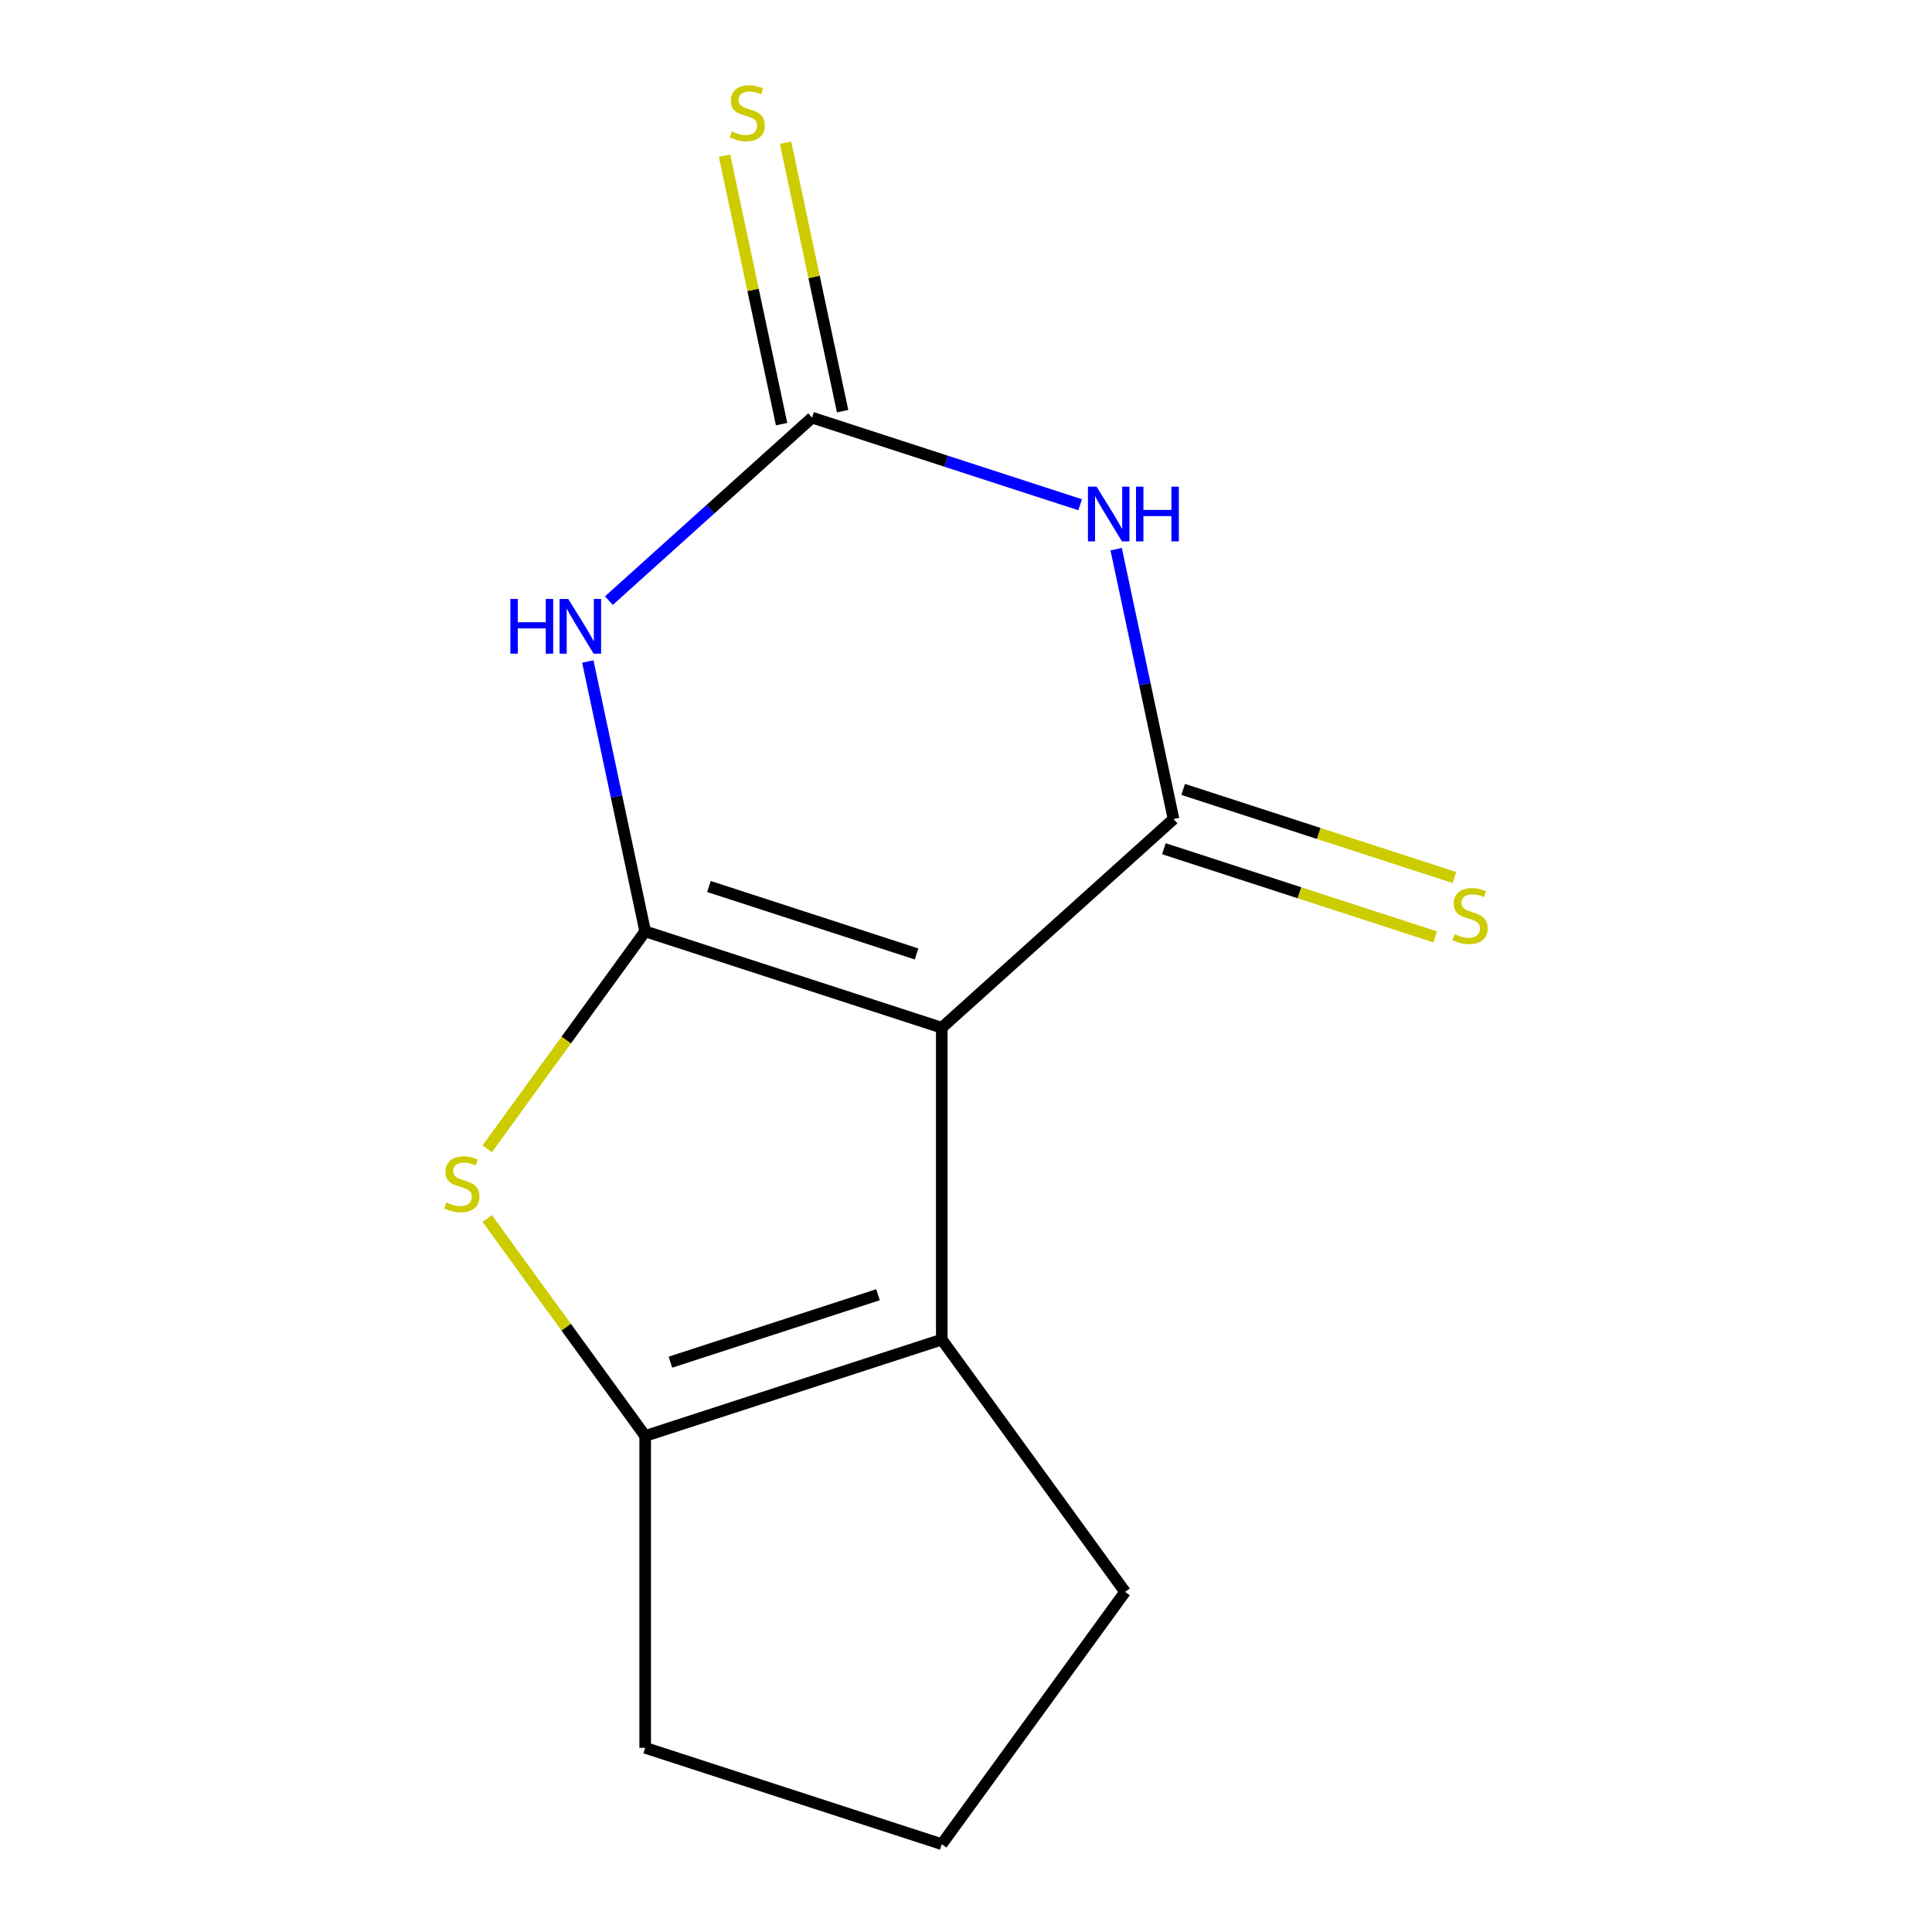<?xml version='1.0' encoding='iso-8859-1'?>
<svg version='1.1' baseProfile='full'
              xmlns='http://www.w3.org/2000/svg'
                      xmlns:rdkit='http://www.rdkit.org/xml'
                      xmlns:xlink='http://www.w3.org/1999/xlink'
                  xml:space='preserve'
width='1000px' height='1000px' viewBox='0 0 1000 1000'>
<!-- END OF HEADER -->
<rect style='opacity:1.0;fill:#FFFFFF;stroke:none' width='1000' height='1000' x='0' y='0'> </rect>
<path class='bond-0' d='M 333.946,482.073 L 487.461,531.954' style='fill:none;fill-rule:evenodd;stroke:#000000;stroke-width:6px;stroke-linecap:butt;stroke-linejoin:miter;stroke-opacity:1' />
<path class='bond-0' d='M 366.949,458.852 L 474.41,493.768' style='fill:none;fill-rule:evenodd;stroke:#000000;stroke-width:6px;stroke-linecap:butt;stroke-linejoin:miter;stroke-opacity:1' />
<path class='bond-2' d='M 333.946,482.073 L 319.099,412.227' style='fill:none;fill-rule:evenodd;stroke:#000000;stroke-width:6px;stroke-linecap:butt;stroke-linejoin:miter;stroke-opacity:1' />
<path class='bond-2' d='M 319.099,412.227 L 304.253,342.38' style='fill:none;fill-rule:evenodd;stroke:#0000FF;stroke-width:6px;stroke-linecap:butt;stroke-linejoin:miter;stroke-opacity:1' />
<path class='bond-5' d='M 333.946,482.073 L 293.065,538.342' style='fill:none;fill-rule:evenodd;stroke:#000000;stroke-width:6px;stroke-linecap:butt;stroke-linejoin:miter;stroke-opacity:1' />
<path class='bond-5' d='M 293.065,538.342 L 252.183,594.61' style='fill:none;fill-rule:evenodd;stroke:#CCCC00;stroke-width:6px;stroke-linecap:butt;stroke-linejoin:miter;stroke-opacity:1' />
<path class='bond-1' d='M 487.461,531.954 L 607.417,423.945' style='fill:none;fill-rule:evenodd;stroke:#000000;stroke-width:6px;stroke-linecap:butt;stroke-linejoin:miter;stroke-opacity:1' />
<path class='bond-6' d='M 487.461,531.954 L 487.461,693.369' style='fill:none;fill-rule:evenodd;stroke:#000000;stroke-width:6px;stroke-linecap:butt;stroke-linejoin:miter;stroke-opacity:1' />
<path class='bond-8' d='M 602.429,439.297 L 672.629,462.106' style='fill:none;fill-rule:evenodd;stroke:#000000;stroke-width:6px;stroke-linecap:butt;stroke-linejoin:miter;stroke-opacity:1' />
<path class='bond-8' d='M 672.629,462.106 L 742.829,484.916' style='fill:none;fill-rule:evenodd;stroke:#CCCC00;stroke-width:6px;stroke-linecap:butt;stroke-linejoin:miter;stroke-opacity:1' />
<path class='bond-8' d='M 612.405,408.594 L 682.605,431.403' style='fill:none;fill-rule:evenodd;stroke:#000000;stroke-width:6px;stroke-linecap:butt;stroke-linejoin:miter;stroke-opacity:1' />
<path class='bond-8' d='M 682.605,431.403 L 752.805,454.213' style='fill:none;fill-rule:evenodd;stroke:#CCCC00;stroke-width:6px;stroke-linecap:butt;stroke-linejoin:miter;stroke-opacity:1' />
<path class='bond-14' d='M 607.417,423.945 L 592.57,354.099' style='fill:none;fill-rule:evenodd;stroke:#000000;stroke-width:6px;stroke-linecap:butt;stroke-linejoin:miter;stroke-opacity:1' />
<path class='bond-14' d='M 592.57,354.099 L 577.724,284.252' style='fill:none;fill-rule:evenodd;stroke:#0000FF;stroke-width:6px;stroke-linecap:butt;stroke-linejoin:miter;stroke-opacity:1' />
<path class='bond-4' d='M 315.161,310.881 L 367.751,263.529' style='fill:none;fill-rule:evenodd;stroke:#0000FF;stroke-width:6px;stroke-linecap:butt;stroke-linejoin:miter;stroke-opacity:1' />
<path class='bond-4' d='M 367.751,263.529 L 420.341,216.177' style='fill:none;fill-rule:evenodd;stroke:#000000;stroke-width:6px;stroke-linecap:butt;stroke-linejoin:miter;stroke-opacity:1' />
<path class='bond-3' d='M 559.081,261.256 L 489.711,238.716' style='fill:none;fill-rule:evenodd;stroke:#0000FF;stroke-width:6px;stroke-linecap:butt;stroke-linejoin:miter;stroke-opacity:1' />
<path class='bond-3' d='M 489.711,238.716 L 420.341,216.177' style='fill:none;fill-rule:evenodd;stroke:#000000;stroke-width:6px;stroke-linecap:butt;stroke-linejoin:miter;stroke-opacity:1' />
<path class='bond-9' d='M 436.13,212.821 L 421.36,143.334' style='fill:none;fill-rule:evenodd;stroke:#000000;stroke-width:6px;stroke-linecap:butt;stroke-linejoin:miter;stroke-opacity:1' />
<path class='bond-9' d='M 421.36,143.334 L 406.59,73.848' style='fill:none;fill-rule:evenodd;stroke:#CCCC00;stroke-width:6px;stroke-linecap:butt;stroke-linejoin:miter;stroke-opacity:1' />
<path class='bond-9' d='M 404.552,219.533 L 389.782,150.046' style='fill:none;fill-rule:evenodd;stroke:#000000;stroke-width:6px;stroke-linecap:butt;stroke-linejoin:miter;stroke-opacity:1' />
<path class='bond-9' d='M 389.782,150.046 L 375.012,80.56' style='fill:none;fill-rule:evenodd;stroke:#CCCC00;stroke-width:6px;stroke-linecap:butt;stroke-linejoin:miter;stroke-opacity:1' />
<path class='bond-7' d='M 252.183,630.713 L 293.065,686.981' style='fill:none;fill-rule:evenodd;stroke:#CCCC00;stroke-width:6px;stroke-linecap:butt;stroke-linejoin:miter;stroke-opacity:1' />
<path class='bond-7' d='M 293.065,686.981 L 333.946,743.25' style='fill:none;fill-rule:evenodd;stroke:#000000;stroke-width:6px;stroke-linecap:butt;stroke-linejoin:miter;stroke-opacity:1' />
<path class='bond-10' d='M 487.461,693.369 L 582.339,823.957' style='fill:none;fill-rule:evenodd;stroke:#000000;stroke-width:6px;stroke-linecap:butt;stroke-linejoin:miter;stroke-opacity:1' />
<path class='bond-13' d='M 487.461,693.369 L 333.946,743.25' style='fill:none;fill-rule:evenodd;stroke:#000000;stroke-width:6px;stroke-linecap:butt;stroke-linejoin:miter;stroke-opacity:1' />
<path class='bond-13' d='M 454.458,670.148 L 346.997,705.064' style='fill:none;fill-rule:evenodd;stroke:#000000;stroke-width:6px;stroke-linecap:butt;stroke-linejoin:miter;stroke-opacity:1' />
<path class='bond-11' d='M 333.946,743.25 L 333.946,904.665' style='fill:none;fill-rule:evenodd;stroke:#000000;stroke-width:6px;stroke-linecap:butt;stroke-linejoin:miter;stroke-opacity:1' />
<path class='bond-15' d='M 582.339,823.957 L 487.461,954.545' style='fill:none;fill-rule:evenodd;stroke:#000000;stroke-width:6px;stroke-linecap:butt;stroke-linejoin:miter;stroke-opacity:1' />
<path class='bond-12' d='M 333.946,904.665 L 487.461,954.545' style='fill:none;fill-rule:evenodd;stroke:#000000;stroke-width:6px;stroke-linecap:butt;stroke-linejoin:miter;stroke-opacity:1' />
<path  class='atom-3' d='M 264.166 310.025
L 268.006 310.025
L 268.006 322.065
L 282.486 322.065
L 282.486 310.025
L 286.326 310.025
L 286.326 338.345
L 282.486 338.345
L 282.486 325.265
L 268.006 325.265
L 268.006 338.345
L 264.166 338.345
L 264.166 310.025
' fill='#0000FF'/>
<path  class='atom-3' d='M 294.126 310.025
L 303.406 325.025
Q 304.326 326.505, 305.806 329.185
Q 307.286 331.865, 307.366 332.025
L 307.366 310.025
L 311.126 310.025
L 311.126 338.345
L 307.246 338.345
L 297.286 321.945
Q 296.126 320.025, 294.886 317.825
Q 293.686 315.625, 293.326 314.945
L 293.326 338.345
L 289.646 338.345
L 289.646 310.025
L 294.126 310.025
' fill='#0000FF'/>
<path  class='atom-4' d='M 567.596 251.897
L 576.876 266.897
Q 577.796 268.377, 579.276 271.057
Q 580.756 273.737, 580.836 273.897
L 580.836 251.897
L 584.596 251.897
L 584.596 280.217
L 580.716 280.217
L 570.756 263.817
Q 569.596 261.897, 568.356 259.697
Q 567.156 257.497, 566.796 256.817
L 566.796 280.217
L 563.116 280.217
L 563.116 251.897
L 567.596 251.897
' fill='#0000FF'/>
<path  class='atom-4' d='M 587.996 251.897
L 591.836 251.897
L 591.836 263.937
L 606.316 263.937
L 606.316 251.897
L 610.156 251.897
L 610.156 280.217
L 606.316 280.217
L 606.316 267.137
L 591.836 267.137
L 591.836 280.217
L 587.996 280.217
L 587.996 251.897
' fill='#0000FF'/>
<path  class='atom-6' d='M 231.068 622.381
Q 231.388 622.501, 232.708 623.061
Q 234.028 623.621, 235.468 623.981
Q 236.948 624.301, 238.388 624.301
Q 241.068 624.301, 242.628 623.021
Q 244.188 621.701, 244.188 619.421
Q 244.188 617.861, 243.388 616.901
Q 242.628 615.941, 241.428 615.421
Q 240.228 614.901, 238.228 614.301
Q 235.708 613.541, 234.188 612.821
Q 232.708 612.101, 231.628 610.581
Q 230.588 609.061, 230.588 606.501
Q 230.588 602.941, 232.988 600.741
Q 235.428 598.541, 240.228 598.541
Q 243.508 598.541, 247.228 600.101
L 246.308 603.181
Q 242.908 601.781, 240.348 601.781
Q 237.588 601.781, 236.068 602.941
Q 234.548 604.061, 234.588 606.021
Q 234.588 607.541, 235.348 608.461
Q 236.148 609.381, 237.268 609.901
Q 238.428 610.421, 240.348 611.021
Q 242.908 611.821, 244.428 612.621
Q 245.948 613.421, 247.028 615.061
Q 248.148 616.661, 248.148 619.421
Q 248.148 623.341, 245.508 625.461
Q 242.908 627.541, 238.548 627.541
Q 236.028 627.541, 234.108 626.981
Q 232.228 626.461, 229.988 625.541
L 231.068 622.381
' fill='#CCCC00'/>
<path  class='atom-9' d='M 752.932 483.546
Q 753.252 483.666, 754.572 484.226
Q 755.892 484.786, 757.332 485.146
Q 758.812 485.466, 760.252 485.466
Q 762.932 485.466, 764.492 484.186
Q 766.052 482.866, 766.052 480.586
Q 766.052 479.026, 765.252 478.066
Q 764.492 477.106, 763.292 476.586
Q 762.092 476.066, 760.092 475.466
Q 757.572 474.706, 756.052 473.986
Q 754.572 473.266, 753.492 471.746
Q 752.452 470.226, 752.452 467.666
Q 752.452 464.106, 754.852 461.906
Q 757.292 459.706, 762.092 459.706
Q 765.372 459.706, 769.092 461.266
L 768.172 464.346
Q 764.772 462.946, 762.212 462.946
Q 759.452 462.946, 757.932 464.106
Q 756.412 465.226, 756.452 467.186
Q 756.452 468.706, 757.212 469.626
Q 758.012 470.546, 759.132 471.066
Q 760.292 471.586, 762.212 472.186
Q 764.772 472.986, 766.292 473.786
Q 767.812 474.586, 768.892 476.226
Q 770.012 477.826, 770.012 480.586
Q 770.012 484.506, 767.372 486.626
Q 764.772 488.706, 760.412 488.706
Q 757.892 488.706, 755.972 488.146
Q 754.092 487.626, 751.852 486.706
L 752.932 483.546
' fill='#CCCC00'/>
<path  class='atom-10' d='M 378.781 68.008
Q 379.101 68.128, 380.421 68.688
Q 381.741 69.248, 383.181 69.608
Q 384.661 69.928, 386.101 69.928
Q 388.781 69.928, 390.341 68.648
Q 391.901 67.328, 391.901 65.048
Q 391.901 63.488, 391.101 62.528
Q 390.341 61.568, 389.141 61.048
Q 387.941 60.528, 385.941 59.928
Q 383.421 59.168, 381.901 58.448
Q 380.421 57.728, 379.341 56.208
Q 378.301 54.688, 378.301 52.128
Q 378.301 48.568, 380.701 46.368
Q 383.141 44.168, 387.941 44.168
Q 391.221 44.168, 394.941 45.728
L 394.021 48.808
Q 390.621 47.408, 388.061 47.408
Q 385.301 47.408, 383.781 48.568
Q 382.261 49.688, 382.301 51.648
Q 382.301 53.168, 383.061 54.088
Q 383.861 55.008, 384.981 55.528
Q 386.141 56.048, 388.061 56.648
Q 390.621 57.448, 392.141 58.248
Q 393.661 59.048, 394.741 60.688
Q 395.861 62.288, 395.861 65.048
Q 395.861 68.968, 393.221 71.088
Q 390.621 73.168, 386.261 73.168
Q 383.741 73.168, 381.821 72.608
Q 379.941 72.088, 377.701 71.168
L 378.781 68.008
' fill='#CCCC00'/>
</svg>
